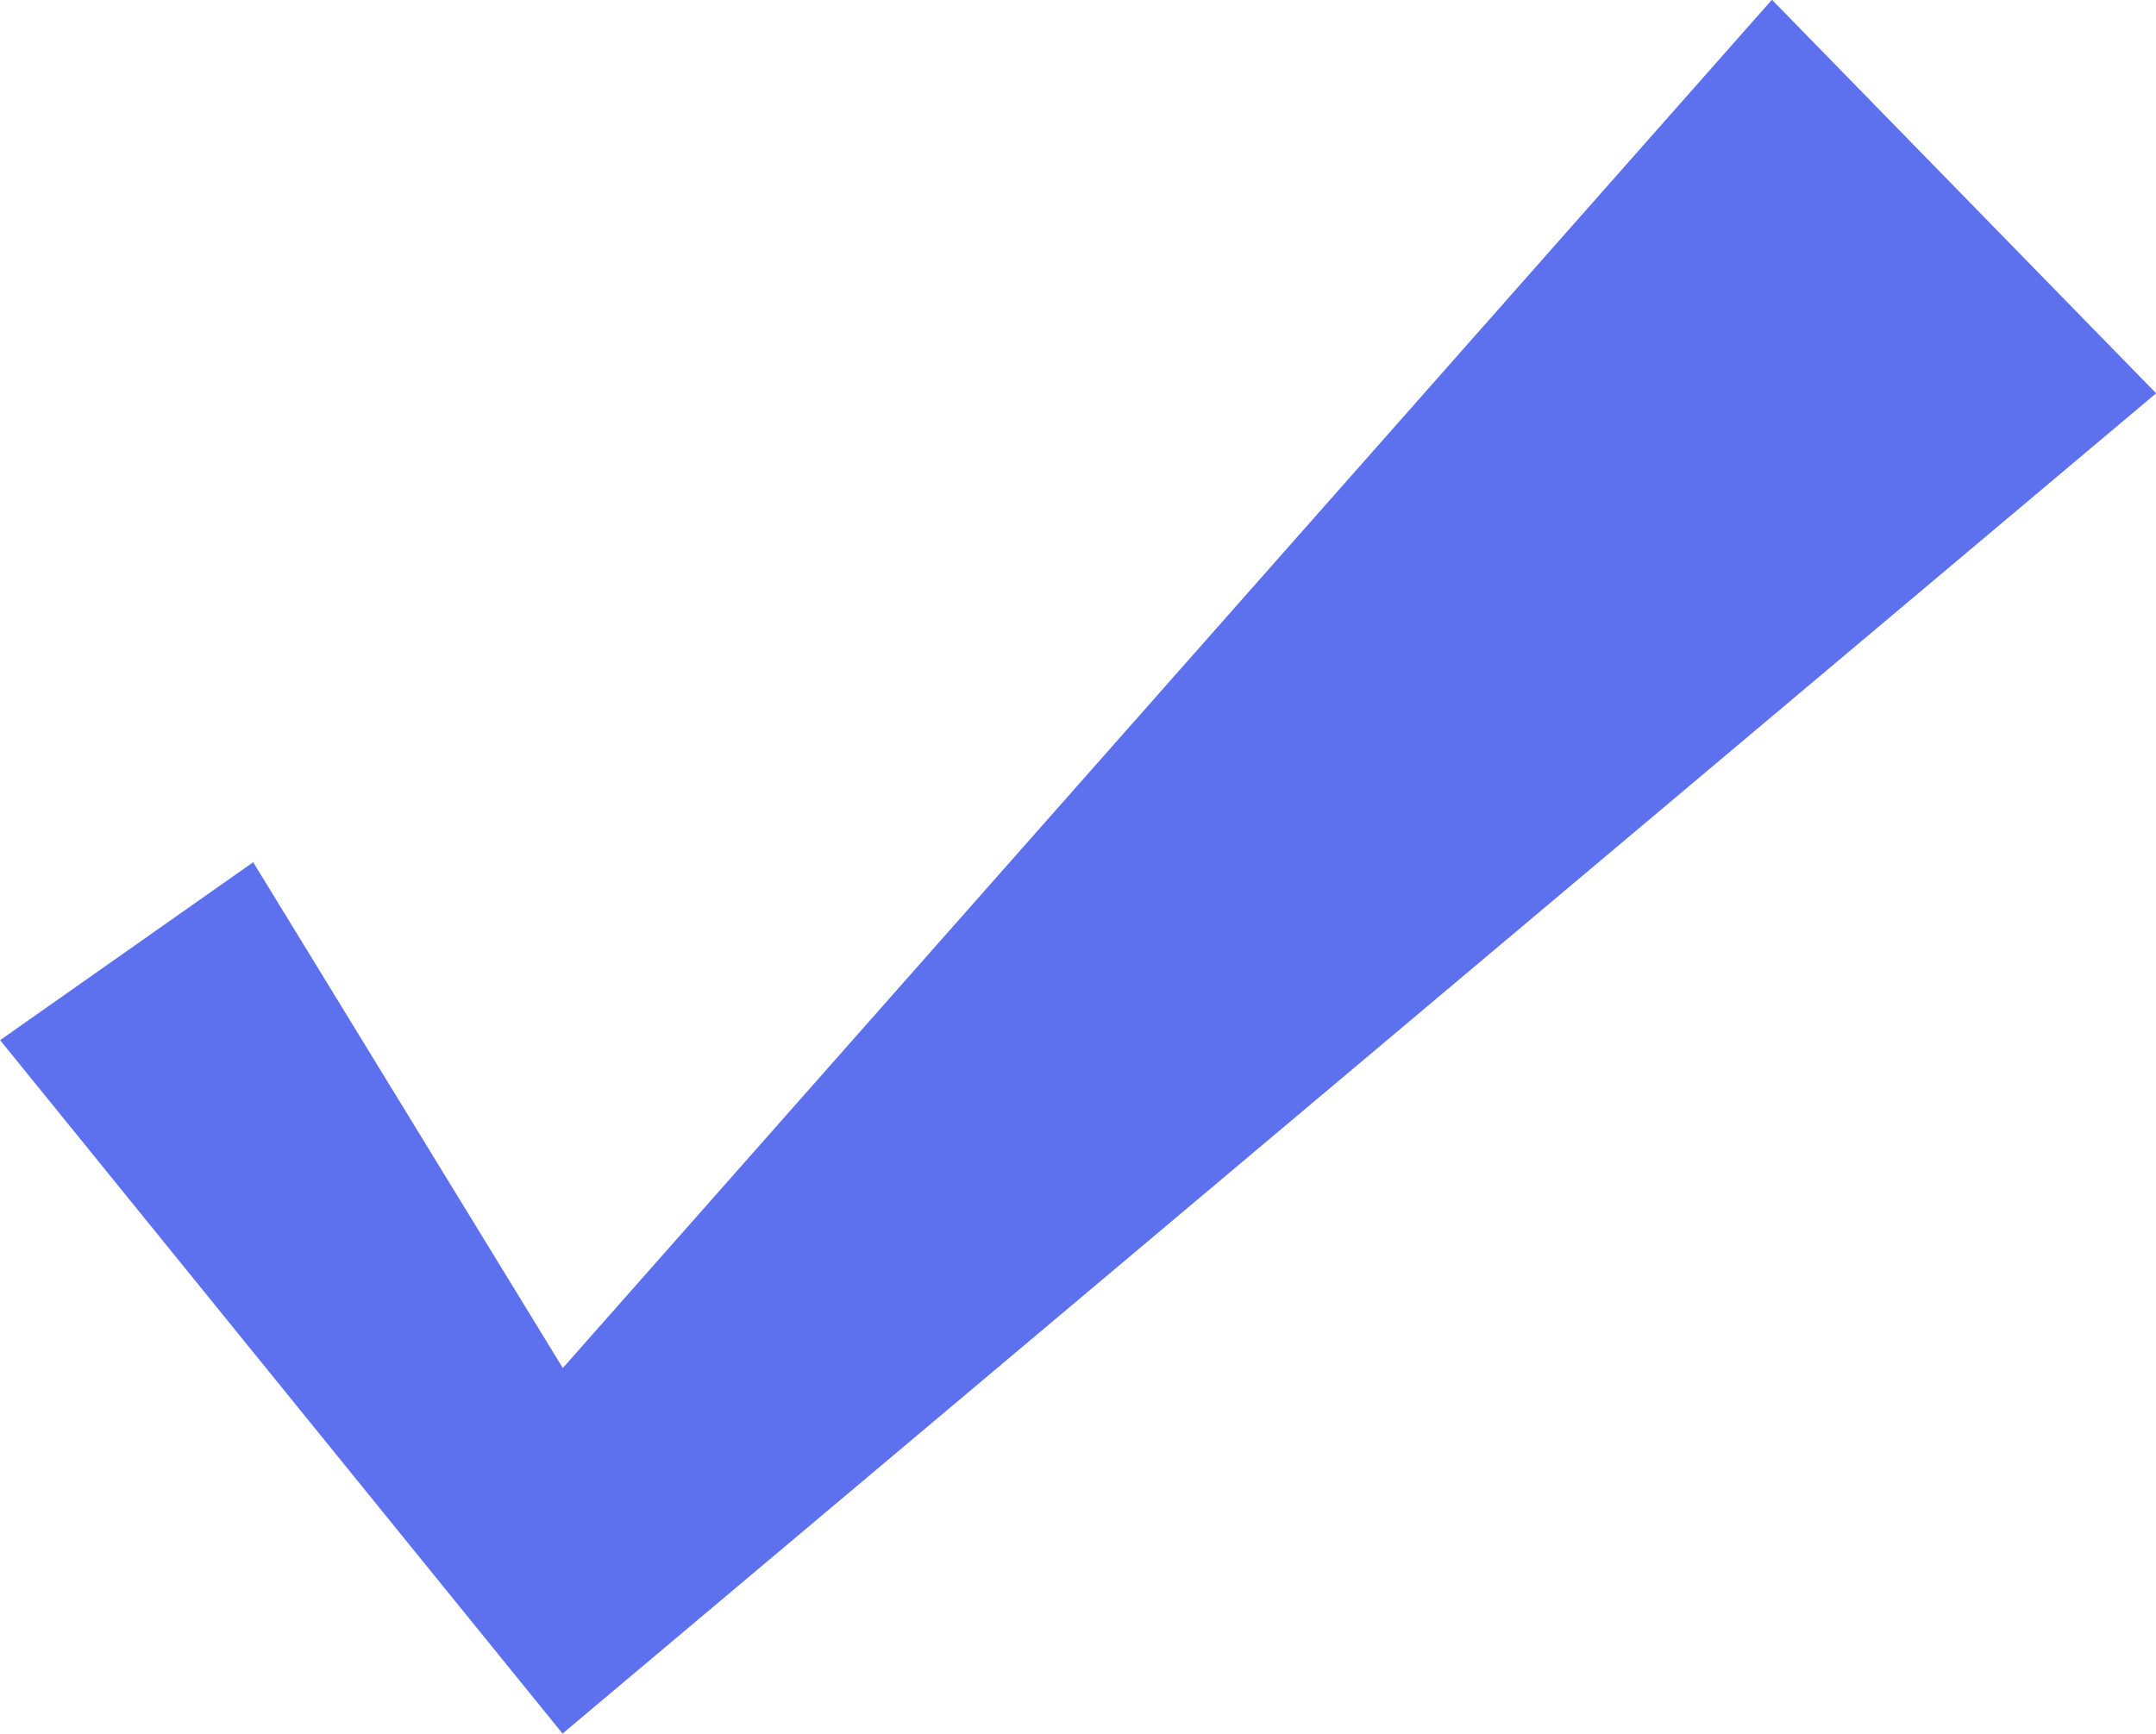 <?xml version="1.0" encoding="UTF-8" standalone="no"?>
<!-- Created with Inkscape (http://www.inkscape.org/) -->

<svg
   xmlns:dc="http://purl.org/dc/elements/1.1/"
   xmlns:cc="http://creativecommons.org/ns#"
   xmlns:rdf="http://www.w3.org/1999/02/22-rdf-syntax-ns#"
   xmlns:svg="http://www.w3.org/2000/svg"
   xmlns="http://www.w3.org/2000/svg"
   xmlns:sodipodi="http://sodipodi.sourceforge.net/DTD/sodipodi-0.dtd"
   xmlns:inkscape="http://www.inkscape.org/namespaces/inkscape"
   width="31.134"
   height="25.042"
   viewBox="0 0 8.237 6.626"
   version="1.1"
   id="svg18577"
   inkscape:version="0.92.3 (2405546, 2018-03-11)"
   sodipodi:docname="haken.svg">
  <defs
     id="defs18571" />
  <sodipodi:namedview
     id="base"
     pagecolor="#ffffff"
     bordercolor="#666666"
     borderopacity="1.0"
     inkscape:pageopacity="0.0"
     inkscape:pageshadow="2"
     inkscape:zoom="1.979899"
     inkscape:cx="-203.40263"
     inkscape:cy="-153.19314"
     inkscape:document-units="mm"
     inkscape:current-layer="layer1"
     showgrid="false"
     fit-margin-top="0"
     fit-margin-left="0"
     fit-margin-right="0"
     fit-margin-bottom="0"
     units="px"
     inkscape:window-width="1853"
     inkscape:window-height="1145"
     inkscape:window-x="1267"
     inkscape:window-y="293"
     inkscape:window-maximized="1" />
  <g
     inkscape:label="Ebene 1"
     inkscape:groupmode="layer"
     id="layer1"
     transform="translate(-35.947,-107.723)">
    <path
       style="fill:#5d71ee;fill-opacity:1;stroke:none;stroke-width:0.025px;stroke-linecap:butt;stroke-linejoin:miter;stroke-opacity:1"
       d="m 36.914,111.018 -0.967,0.68 2.149,2.65 6.089,-5.122 -1.468,-1.504 -4.62,5.229 z"
       id="path8973"
       inkscape:connector-curvature="0"
       sodipodi:nodetypes="ccccccc" />
  </g>
</svg>
